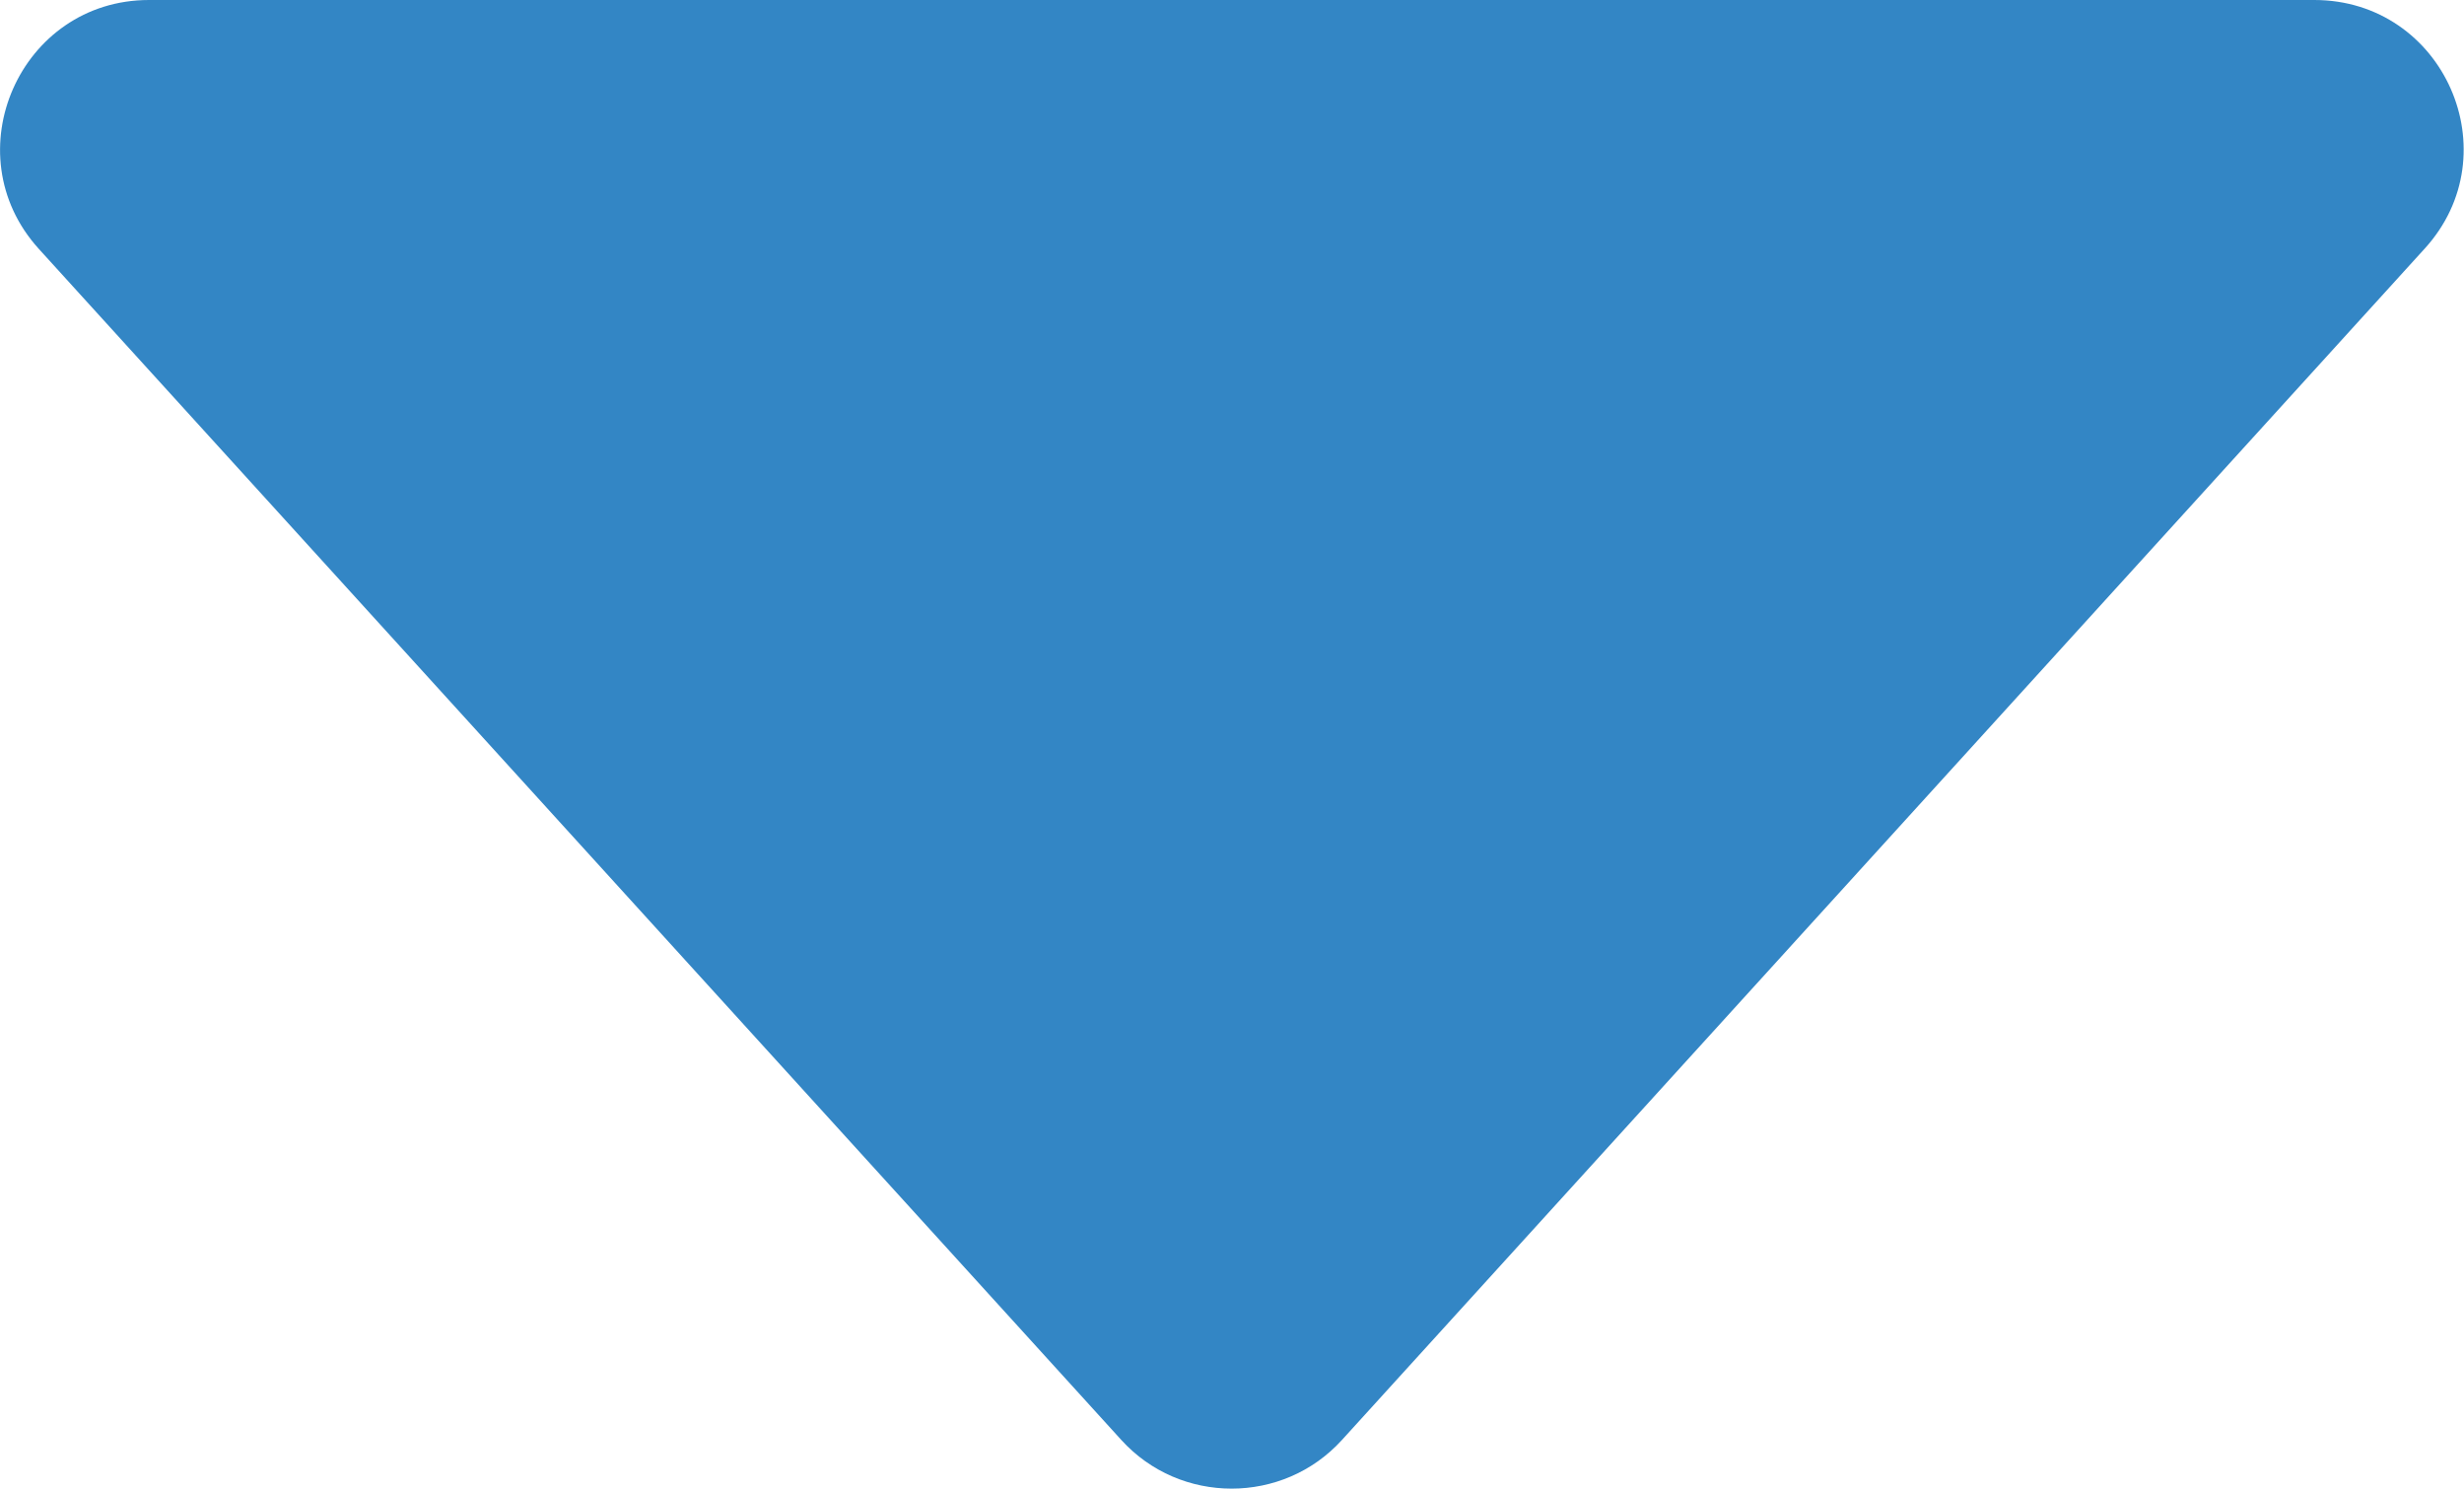 <?xml version="1.0" encoding="UTF-8"?>
<svg id="_レイヤー_2" data-name="レイヤー 2" xmlns="http://www.w3.org/2000/svg" viewBox="0 0 33.07 19.99">
  <defs>
    <style>
      .cls-1 {
        fill: #0068b7;
        opacity: .8;
        stroke-width: 0px;
      }
    </style>
  </defs>
  <g id="design">
    <path class="cls-1" d="M2,0C.27,0-.64,2.06.52,3.34l14.53,15.99c.79.87,2.17.87,2.96,0l14.53-15.99c1.17-1.28.26-3.34-1.48-3.34H2Z"/>
  </g>
</svg>
